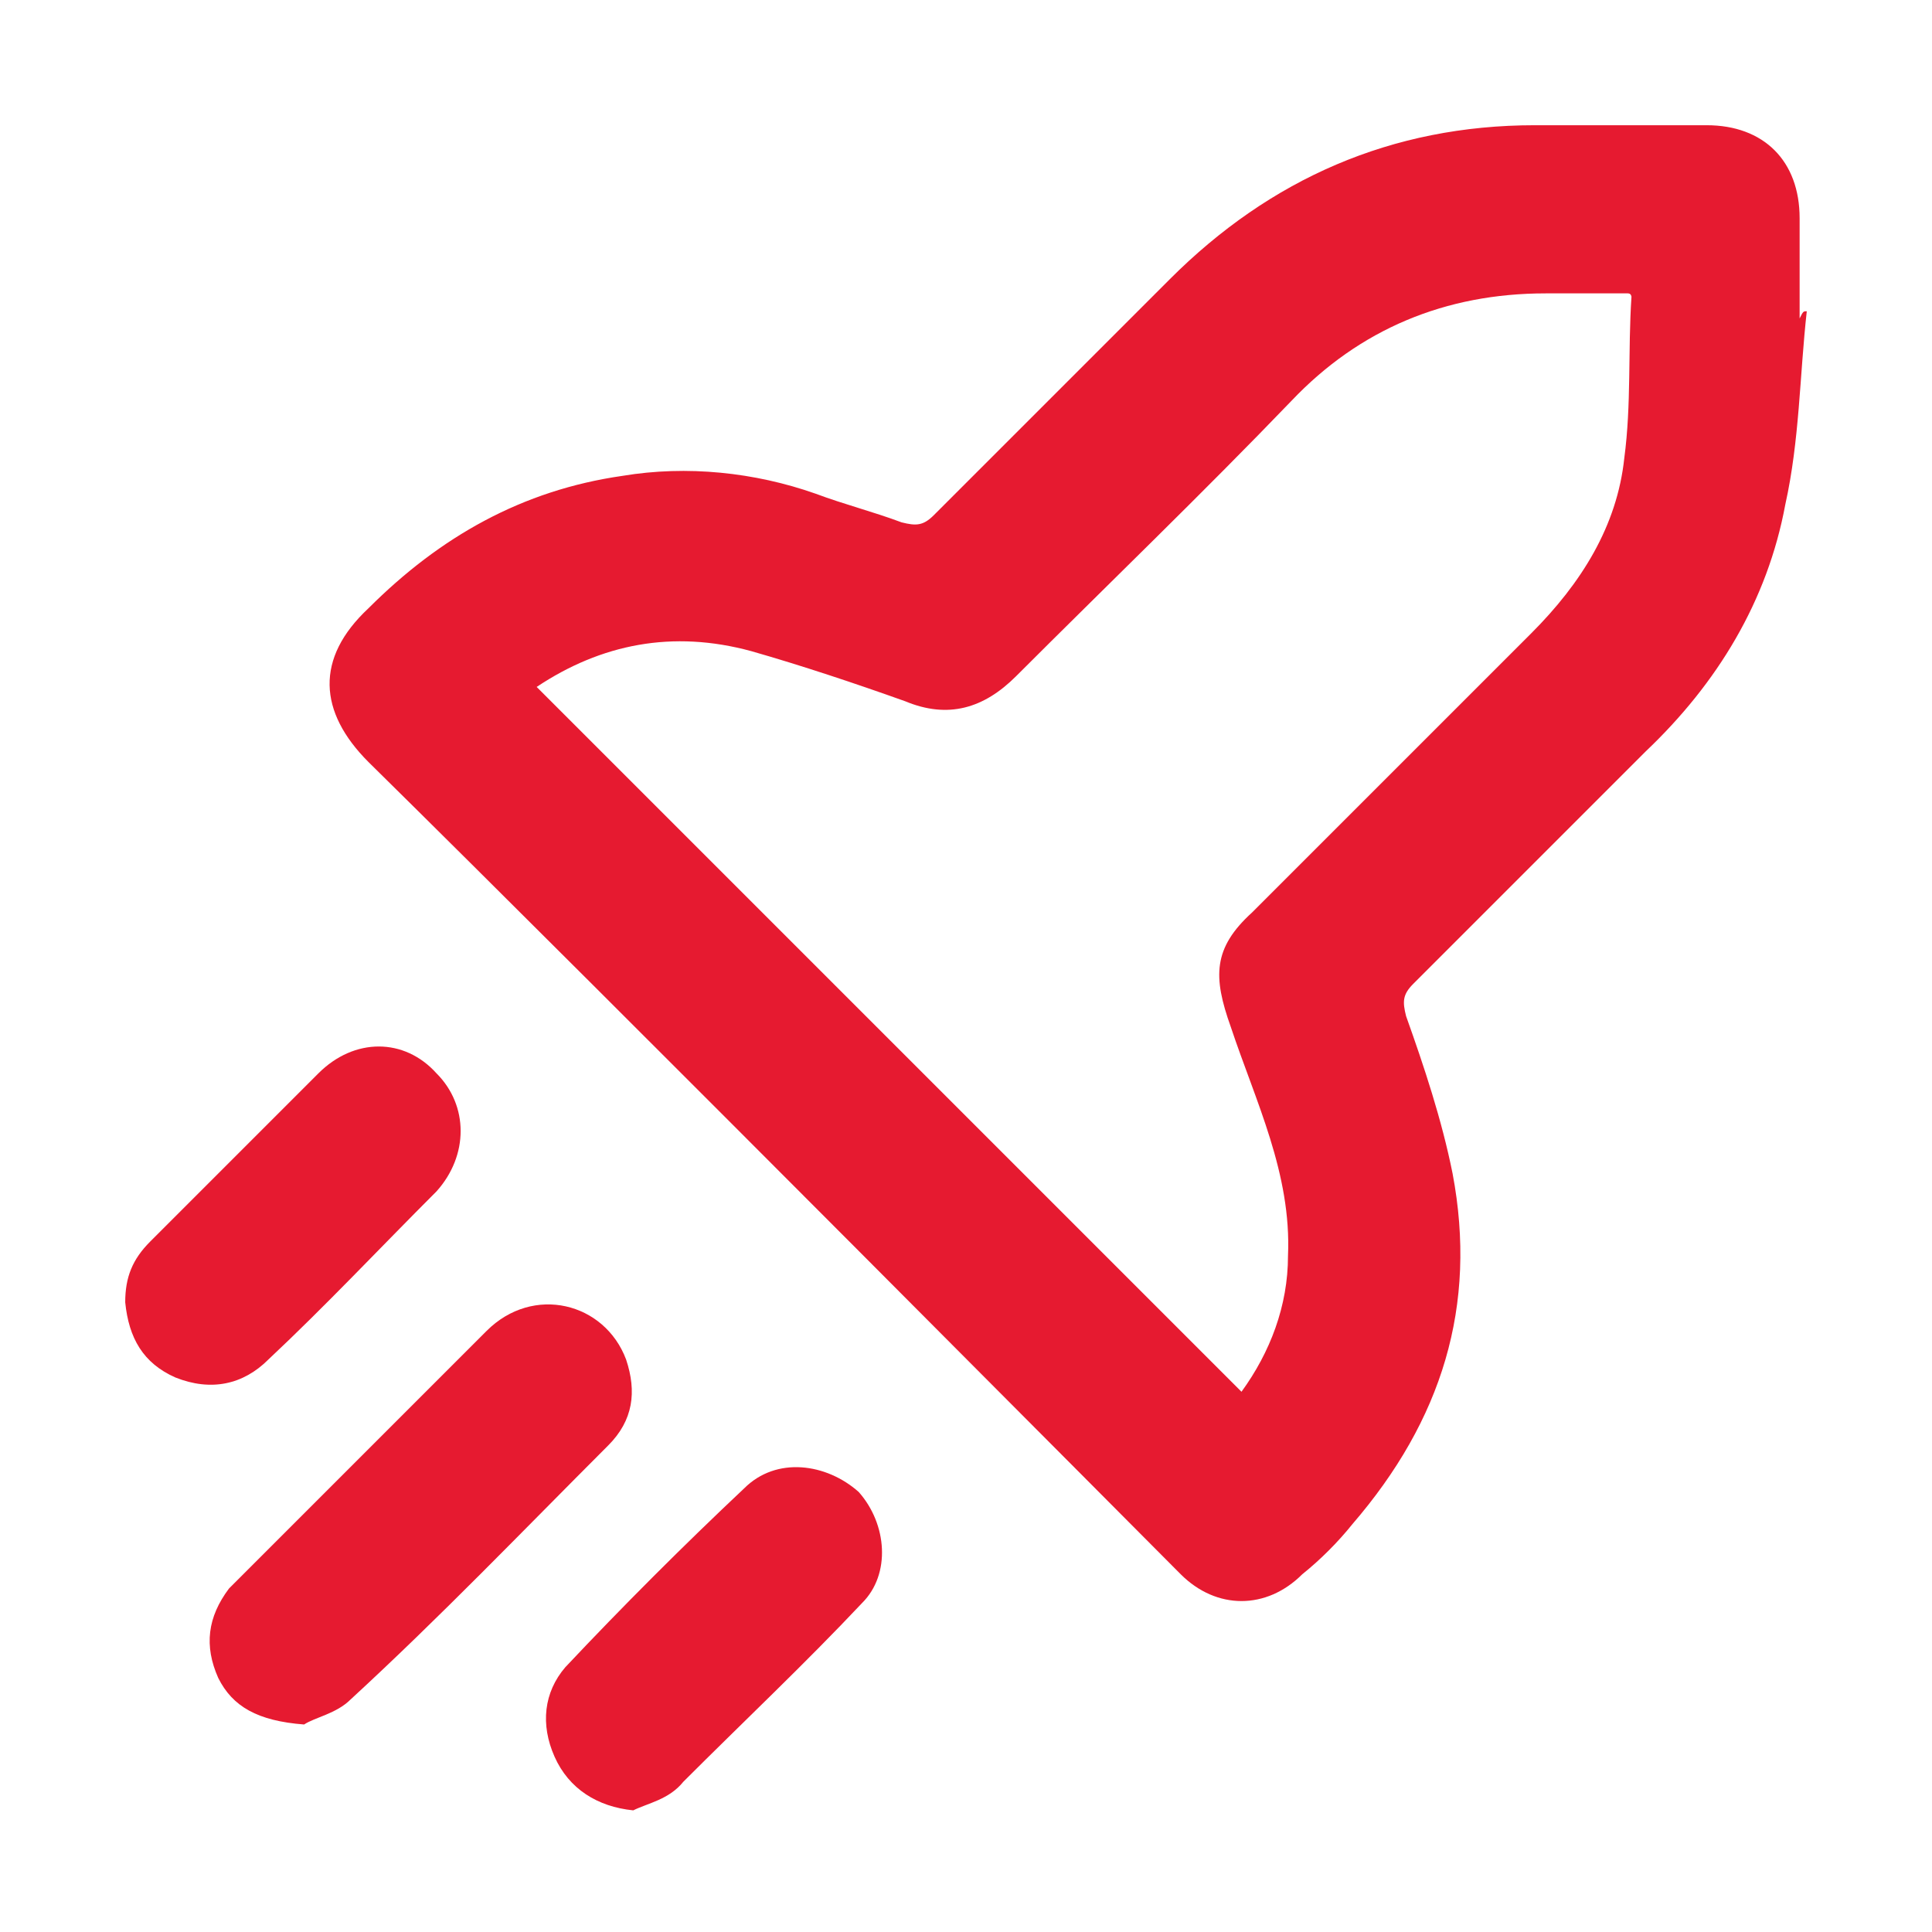 <?xml version="1.0" encoding="utf-8"?>
<!-- Generator: Adobe Illustrator 26.0.1, SVG Export Plug-In . SVG Version: 6.00 Build 0)  -->
<svg version="1.1" id="Vrstva_1" xmlns="http://www.w3.org/2000/svg" xmlns:xlink="http://www.w3.org/1999/xlink" x="0px" y="0px"
	 viewBox="0 0 54 54" style="enable-background:new 0 0 54 54;" xml:space="preserve">
<style type="text/css">
	.st0{fill:#E61A30;}
</style>
<g>
	<g>
		<path class="st0" d="M50.5,8.7c-0.2,1.8-0.2,3.6-0.6,5.4c-0.5,2.7-1.9,5-3.9,6.9c-2.2,2.2-4.4,4.4-6.5,6.5
			c-0.3,0.3-0.3,0.5-0.2,0.9c0.5,1.4,1,2.9,1.3,4.4c0.7,3.7-0.3,6.9-2.8,9.8c-0.4,0.5-0.9,1-1.4,1.4c-1,1-2.4,1-3.4,0
			c-0.8-0.8-15.9-16-22.7-22.7c-1.4-1.4-1.5-2.9,0-4.3c2-2,4.3-3.3,7.1-3.7c1.8-0.3,3.7-0.1,5.4,0.5c0.8,0.3,1.6,0.5,2.4,0.8
			c0.4,0.1,0.6,0.1,0.9-0.2c2.2-2.2,4.4-4.4,6.6-6.6c2.8-2.8,6.2-4.3,10.2-4.3c1.6,0,3.2,0,4.8,0c1.6,0,2.6,1,2.6,2.6
			c0,0.9,0,1.8,0,2.8C50.4,8.7,50.4,8.7,50.5,8.7z M34.7,38.9c0.8-1.1,1.3-2.4,1.3-3.8c0.1-2.3-0.9-4.3-1.6-6.4
			c-0.5-1.4-0.5-2.2,0.6-3.2c2.6-2.6,5.2-5.2,7.8-7.8c1.4-1.4,2.4-3,2.6-4.9c0.2-1.5,0.1-3,0.2-4.5c0,0,0-0.1-0.1-0.1
			c-0.8,0-1.6,0-2.3,0c-2.8,0-5.2,1-7.1,3c-2.5,2.6-5.1,5.1-7.7,7.7c-0.9,0.9-1.9,1.2-3.1,0.7c-1.4-0.5-2.9-1-4.3-1.4
			c-2.2-0.6-4.2-0.2-6,1C21.5,25.7,28.1,32.3,34.7,38.9z"/>
		<path class="st0" d="M8.5,48.2c-1.3-0.1-2-0.5-2.4-1.3c-0.4-0.9-0.3-1.7,0.3-2.5c0.3-0.3,0.6-0.6,0.9-0.9c2.1-2.1,4.2-4.2,6.3-6.3
			c1.3-1.3,3.3-0.8,3.9,0.8c0.3,0.9,0.2,1.7-0.5,2.4c-2.4,2.4-4.7,4.8-7.2,7.1C9.4,47.9,8.8,48,8.5,48.2z"/>
		<path class="st0" d="M3.5,36.4c0-0.7,0.2-1.2,0.7-1.7c1.6-1.6,3.1-3.1,4.7-4.7c1-1,2.4-1,3.3,0c0.9,0.9,0.9,2.3,0,3.3
			c-1.6,1.6-3.1,3.2-4.7,4.7c-0.7,0.7-1.6,0.9-2.6,0.5C4,38.1,3.6,37.4,3.5,36.4z"/>
		<path class="st0" d="M17.7,50.6c-1-0.1-1.8-0.6-2.2-1.5c-0.4-0.9-0.3-1.8,0.3-2.5c1.6-1.7,3.3-3.4,5-5c0.9-0.9,2.3-0.7,3.2,0.1
			c0.8,0.9,0.9,2.3,0.1,3.1c-1.6,1.7-3.3,3.3-5,5C18.7,50.3,18.1,50.4,17.7,50.6z"/>
	</g>
</g>
</svg>
